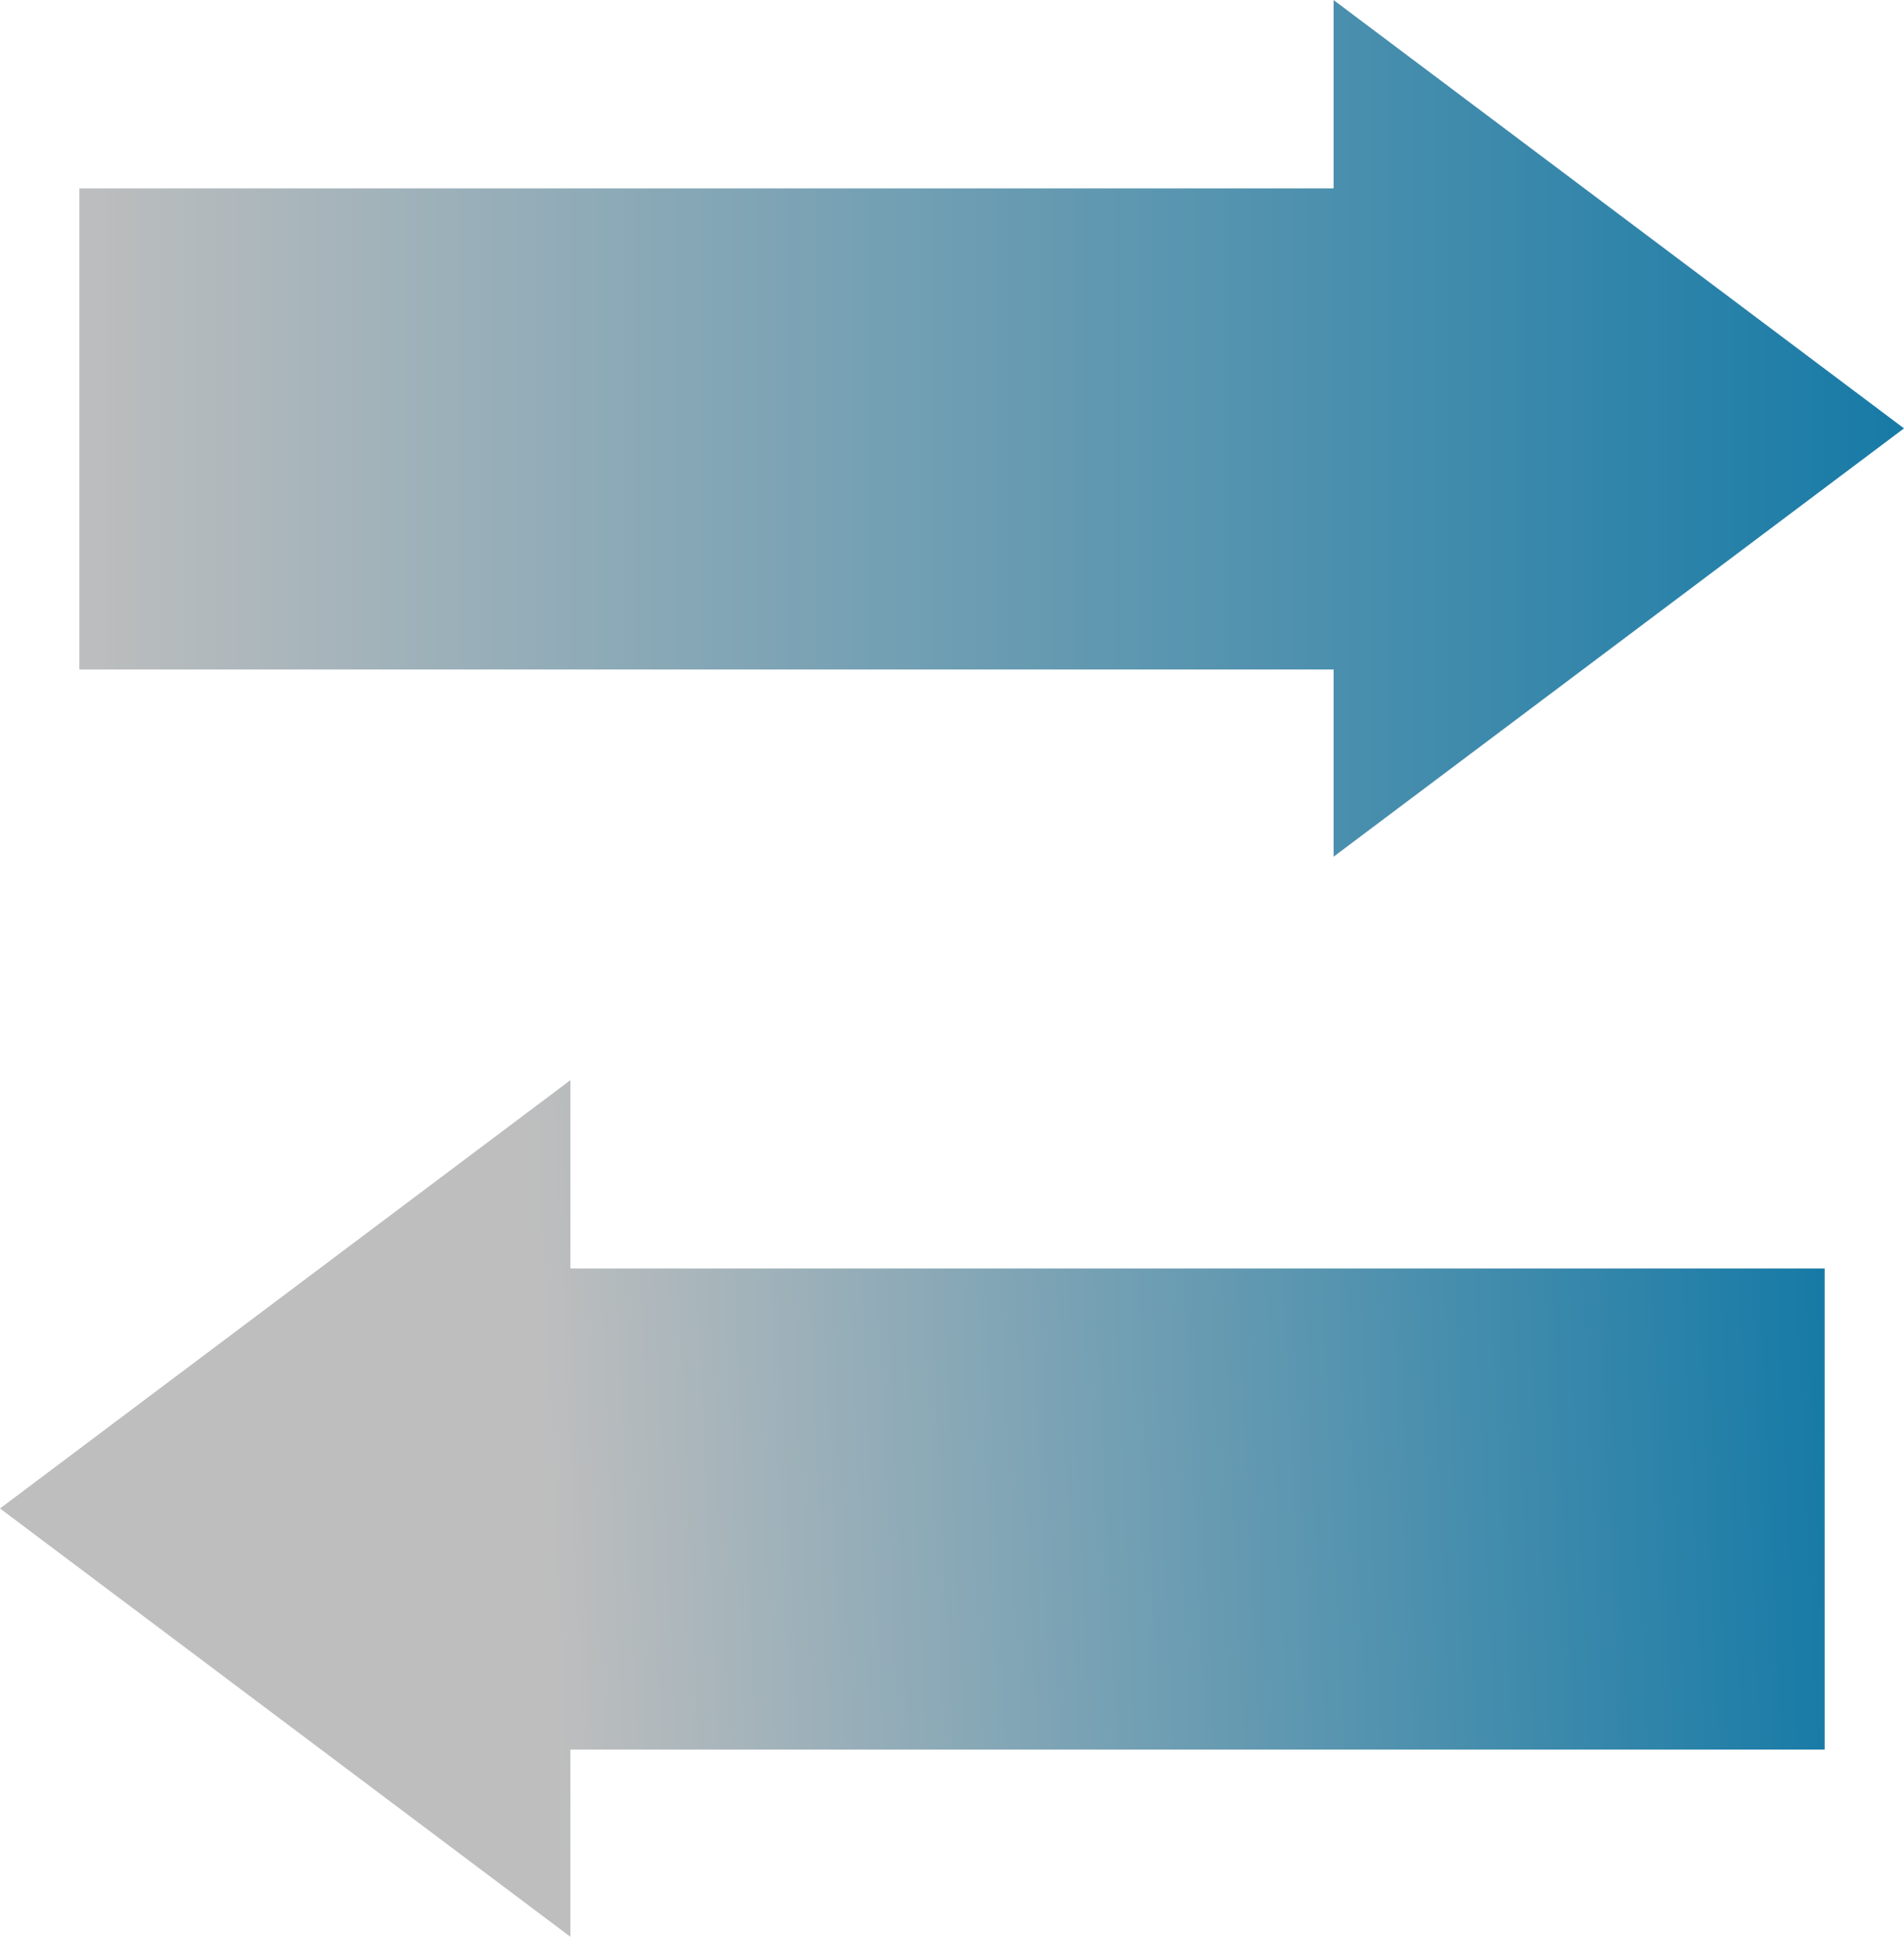 <svg xmlns="http://www.w3.org/2000/svg" xmlns:xlink="http://www.w3.org/1999/xlink" width="48.018" height="48.838" viewBox="0 0 48.018 48.838"><defs><linearGradient id="a" y1="0.5" x2="1" y2="0.5" gradientUnits="objectBoundingBox"><stop offset="0" stop-color="#bebebe"/><stop offset="1" stop-color="#167aa6"/></linearGradient><linearGradient id="b" x1="0.303" y1="0.555" x2="1" y2="0.54" xlink:href="#a"/></defs><g transform="translate(-921 -2744.581)"><path d="M3382.891,552.845h-31.632v12.131h31.632v4.72l14.385-10.8-14.385-10.8Z" transform="translate(-2428.258 2196.487)" fill="url(#a)"/><path d="M3345.644,552.845h31.632v12.131h-31.632v4.72l-14.385-10.8,14.385-10.8Z" transform="translate(-2410.259 2223.723)" fill="url(#b)"/></g></svg>